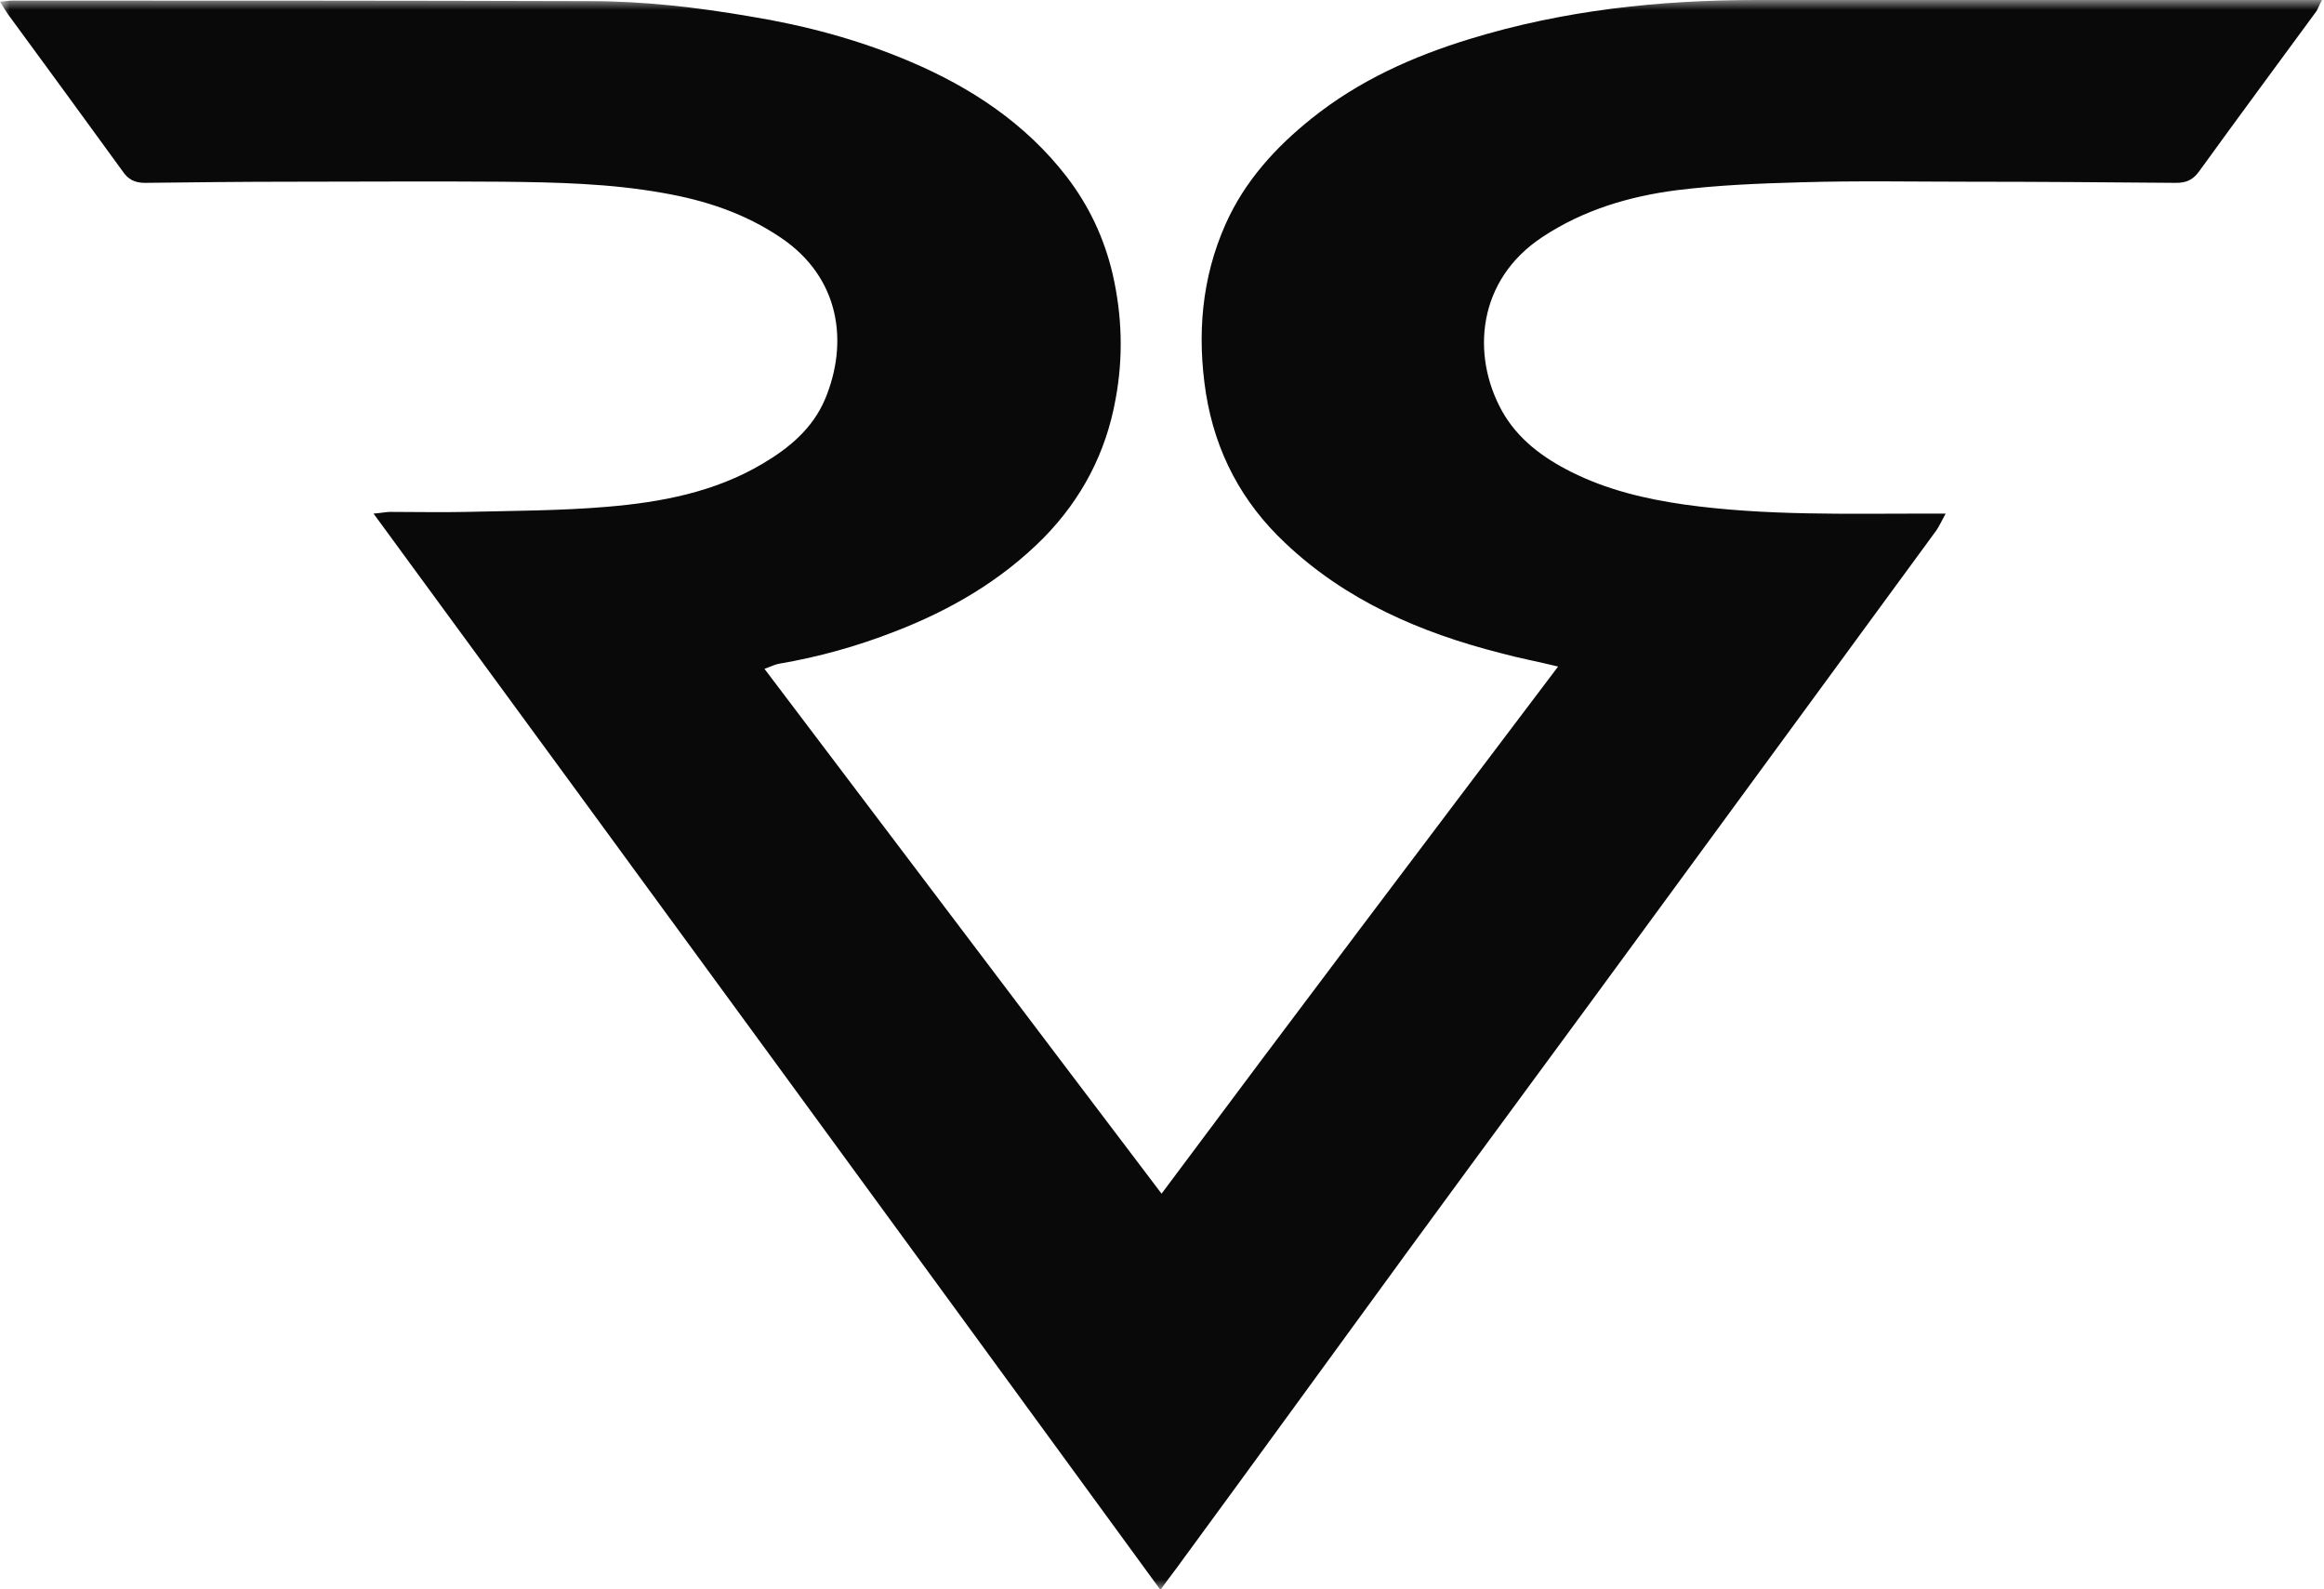 <?xml version="1.0" encoding="UTF-8"?> <svg xmlns="http://www.w3.org/2000/svg" width="117" height="80" viewBox="0 0 117 80" fill="none"> <g clip-path="url(#clip0_34_17)"> <mask id="mask0_34_17" style="mask-type:luminance" maskUnits="userSpaceOnUse" x="0" y="0" width="237" height="80"> <path d="M237 0H0V80H237V0Z" fill="white"></path> </mask> <g mask="url(#mask0_34_17)"> <path d="M78.442 33.55C77.396 33.294 76.463 33.124 75.529 32.868C71.514 31.846 67.753 30.226 64.699 27.329C62.522 25.283 61.193 22.783 60.712 19.8C60.259 16.875 60.486 14.005 61.702 11.278C62.663 9.119 64.218 7.415 66.028 5.966C68.403 4.062 71.118 2.841 74.002 1.96C78.725 0.511 83.56 0 88.452 0C97.699 0 106.917 0 116.164 0C116.362 0 116.588 0 116.899 0C116.758 0.256 116.702 0.426 116.616 0.568C114.637 3.267 112.657 5.937 110.706 8.636C110.396 9.062 110.056 9.204 109.547 9.204C106.097 9.176 102.648 9.147 99.198 9.147C96.341 9.147 93.514 9.091 90.658 9.176C88.565 9.233 86.473 9.318 84.408 9.574C82.005 9.886 79.714 10.568 77.65 11.931C74.37 14.091 74.059 17.869 75.614 20.681C76.406 22.102 77.678 23.039 79.092 23.749C80.902 24.658 82.825 25.113 84.804 25.397C88.876 25.965 92.948 25.851 97.02 25.851C97.274 25.851 97.529 25.851 97.953 25.851C97.756 26.221 97.642 26.448 97.501 26.675C95.634 29.232 93.768 31.76 91.902 34.317C89.018 38.266 86.105 42.215 83.221 46.163C79.149 51.731 75.049 57.271 70.977 62.839C67.159 68.066 63.37 73.293 59.553 78.492C59.213 78.975 58.846 79.429 58.421 80.026C45.216 61.93 32.067 43.947 18.805 25.851C19.2 25.823 19.427 25.766 19.653 25.766C20.925 25.766 22.226 25.795 23.499 25.766C25.846 25.709 28.193 25.709 30.54 25.511C33.283 25.283 35.969 24.772 38.373 23.352C39.73 22.556 40.918 21.562 41.54 20.085C42.727 17.244 42.303 13.977 39.306 11.96C37.496 10.738 35.517 10.085 33.396 9.716C30.709 9.233 27.995 9.176 25.28 9.147C21.717 9.119 18.154 9.147 14.591 9.147C12.159 9.147 9.727 9.176 7.296 9.204C6.787 9.204 6.447 9.034 6.165 8.608C4.242 5.966 2.319 3.324 0.396 0.71C0.283 0.54 0.17 0.369 0 0.085C0.283 0.057 0.481 0.028 0.65 0.028C10.35 0.028 20.02 0.028 29.72 0.057C32.406 0.057 35.092 0.369 37.751 0.824C40.522 1.278 43.208 1.989 45.81 3.096C48.892 4.403 51.635 6.221 53.699 8.892C54.83 10.369 55.594 11.988 56.018 13.806C56.498 15.909 56.555 18.011 56.159 20.113C55.678 22.783 54.462 25.113 52.54 27.073C50.391 29.232 47.846 30.709 45.046 31.789C43.151 32.527 41.229 33.067 39.221 33.408C39.023 33.437 38.825 33.55 38.486 33.664C45.159 42.47 51.776 51.248 58.478 60.083C65.123 51.163 71.74 42.413 78.442 33.55Z" fill="#090909"></path> </g> </g> <defs> <clipPath id="clip0_34_17"> <rect width="117" height="80" fill="white"></rect> </clipPath> </defs> </svg> 